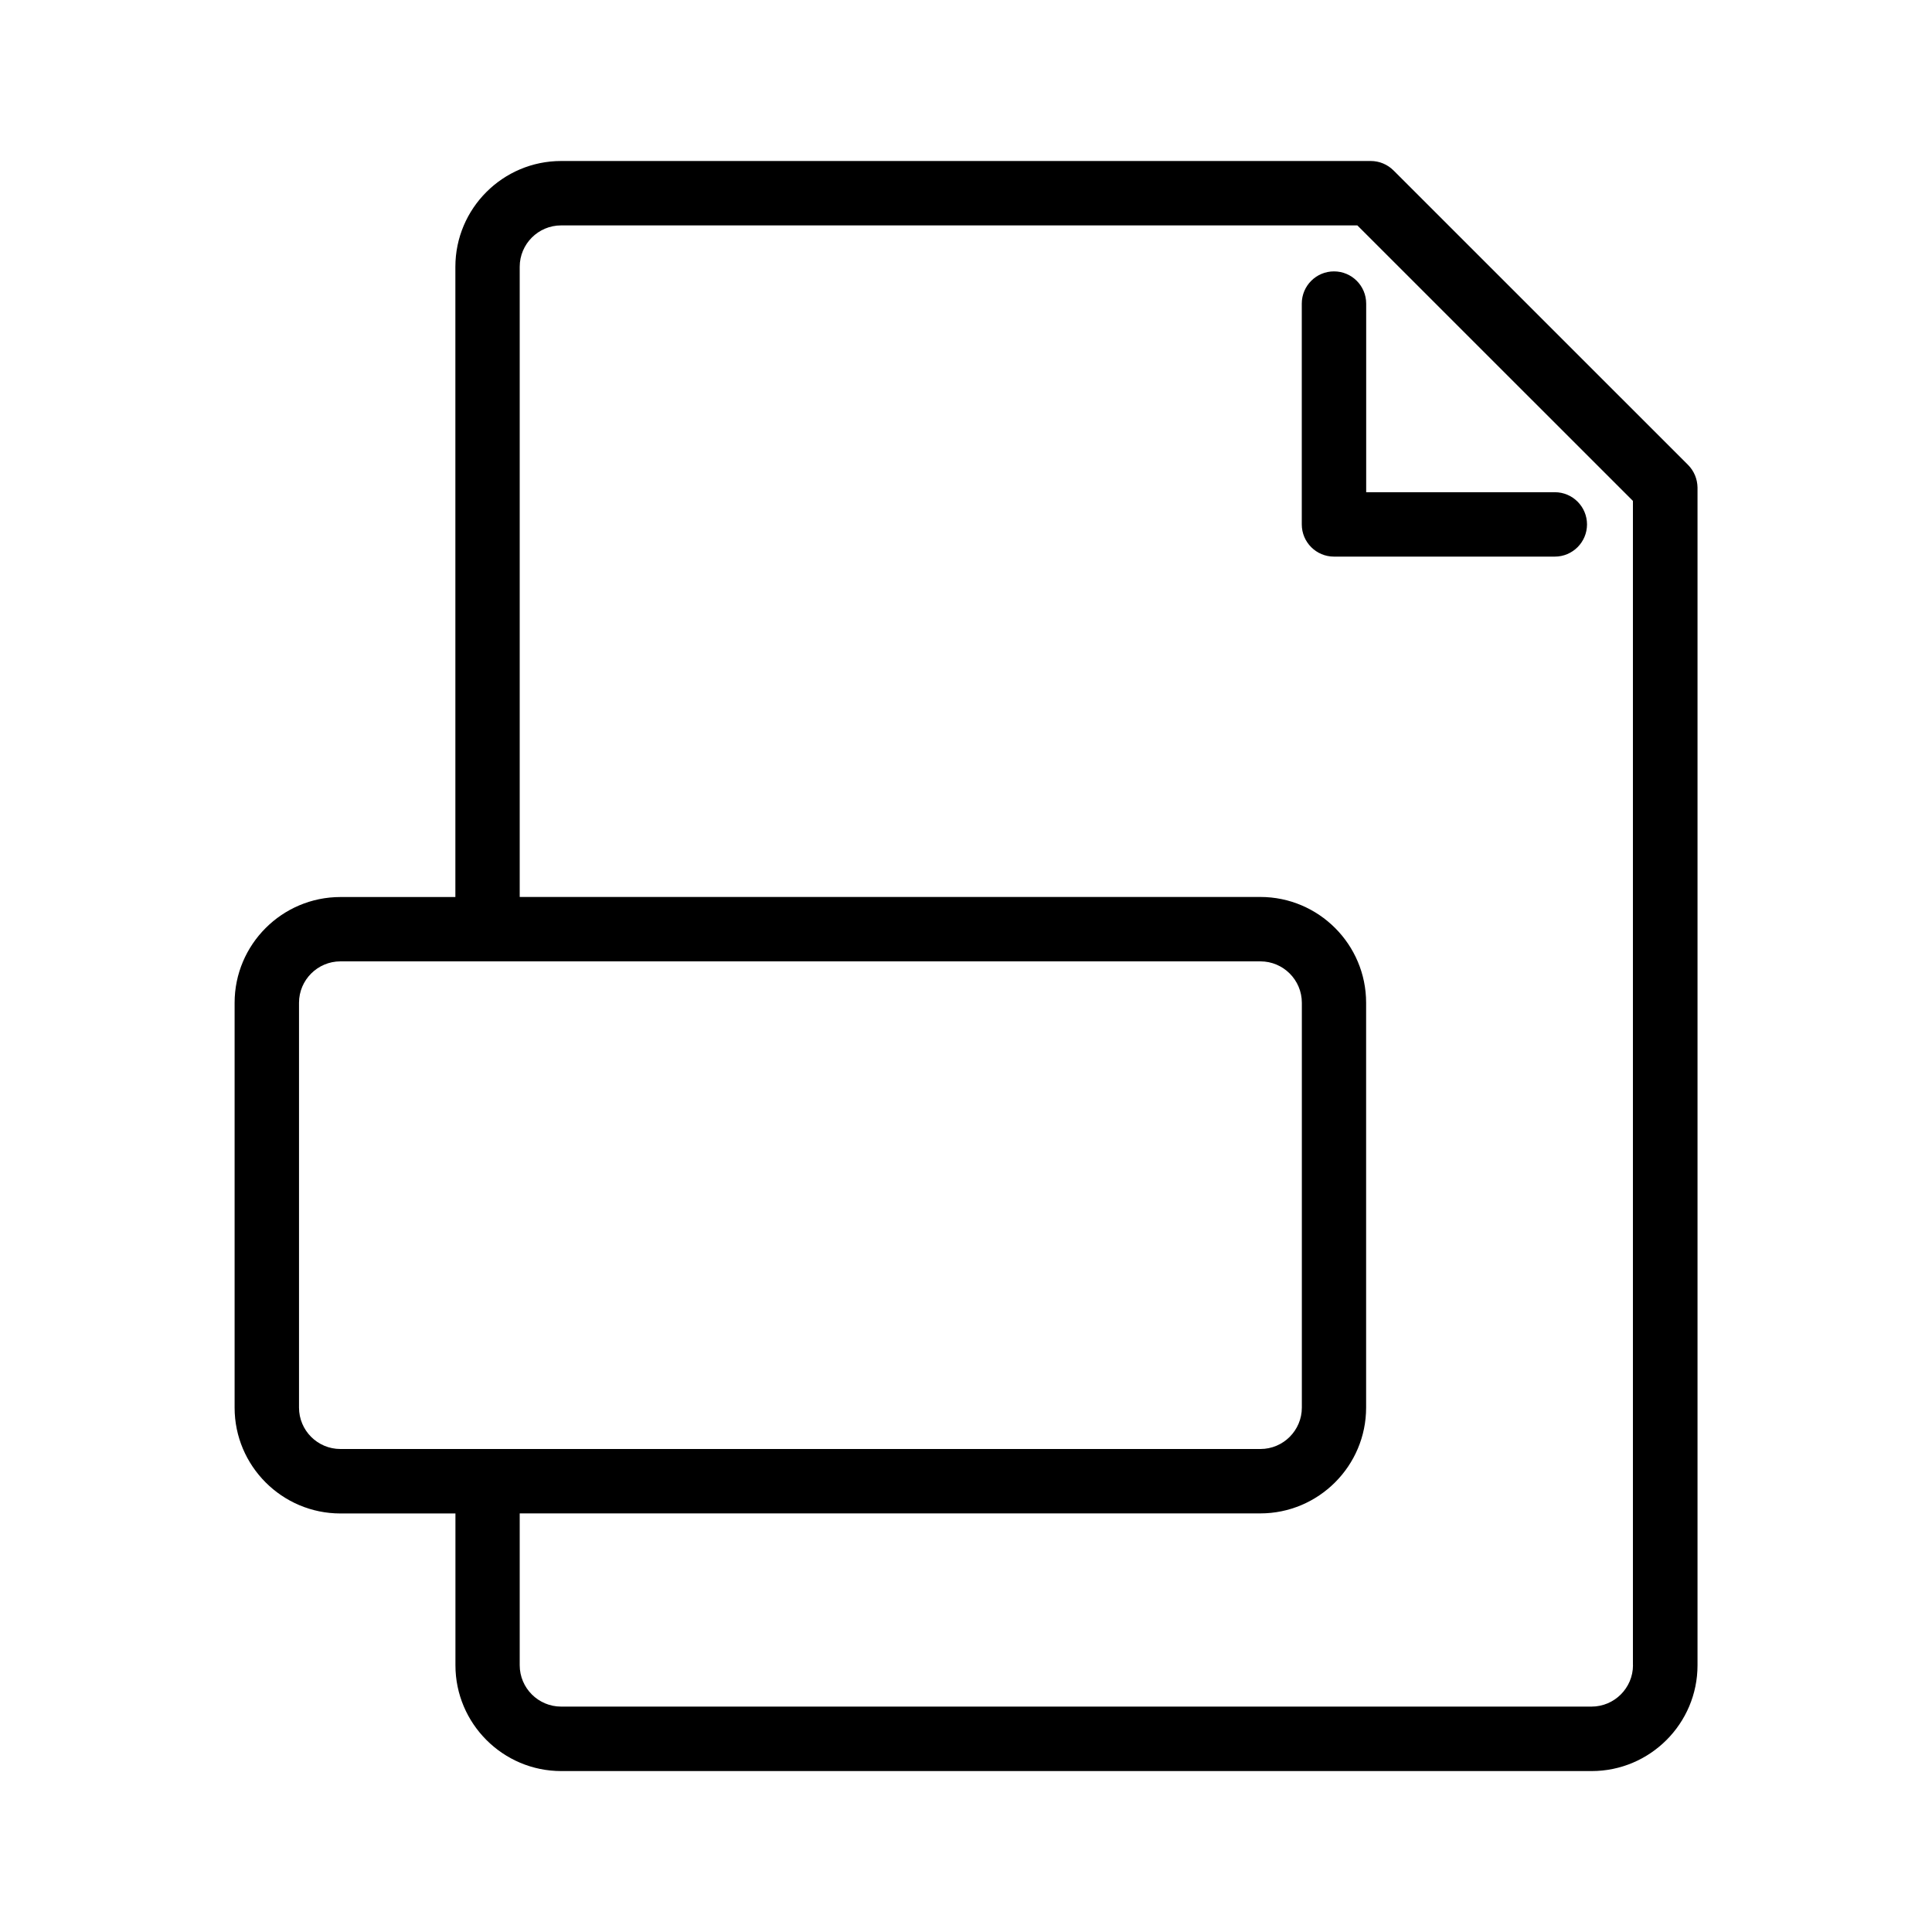 <?xml version="1.0" encoding="utf-8"?>
<!-- Generator: Adobe Illustrator 15.0.2, SVG Export Plug-In . SVG Version: 6.00 Build 0)  -->
<!DOCTYPE svg PUBLIC "-//W3C//DTD SVG 1.1//EN" "http://www.w3.org/Graphics/SVG/1.1/DTD/svg11.dtd">
<svg version="1.1" id="Livello_1" xmlns="http://www.w3.org/2000/svg" xmlns:xlink="http://www.w3.org/1999/xlink" x="0px" y="0px"
	 width="30px" height="30px" viewBox="0 0 30 30" enable-background="new 0 0 30 30" xml:space="preserve">
<g>
	<path d="M26.211,7.218l-4.572-4.571C21.545,2.553,21.418,2.5,21.285,2.5H8.714c-0.906,0-1.643,0.737-1.643,1.643v9.786H5.286
		c-0.906,0-1.643,0.737-1.643,1.643v6.286c0,0.905,0.737,1.643,1.643,1.643h1.786v2.357c0,0.905,0.737,1.643,1.643,1.643h16
		c0.906,0,1.644-0.737,1.644-1.643V7.571C26.357,7.438,26.305,7.312,26.211,7.218z M4.643,21.857v-6.286
		c0-0.354,0.289-0.643,0.643-0.643h14.286c0.354,0,0.643,0.288,0.643,0.643v6.286c0,0.354-0.288,0.643-0.643,0.643H5.286
		C4.931,22.5,4.643,22.212,4.643,21.857z M25.357,25.857c0,0.354-0.289,0.643-0.644,0.643h-16c-0.354,0-0.643-0.288-0.643-0.643
		V23.5h11.5c0.905,0,1.643-0.737,1.643-1.643v-6.286c0-0.906-0.737-1.643-1.643-1.643h-11.5V4.143c0-0.354,0.288-0.643,0.643-0.643
		h12.364l4.279,4.278V25.857z"/>
	<path d="M20.714,4.214c-0.276,0-0.5,0.224-0.5,0.5v3.429c0,0.276,0.224,0.5,0.5,0.5h3.429c0.276,0,0.5-0.224,0.5-0.5
		s-0.224-0.5-0.5-0.5h-2.929V4.714C21.214,4.438,20.99,4.214,20.714,4.214z"/>
</g>
</svg>
